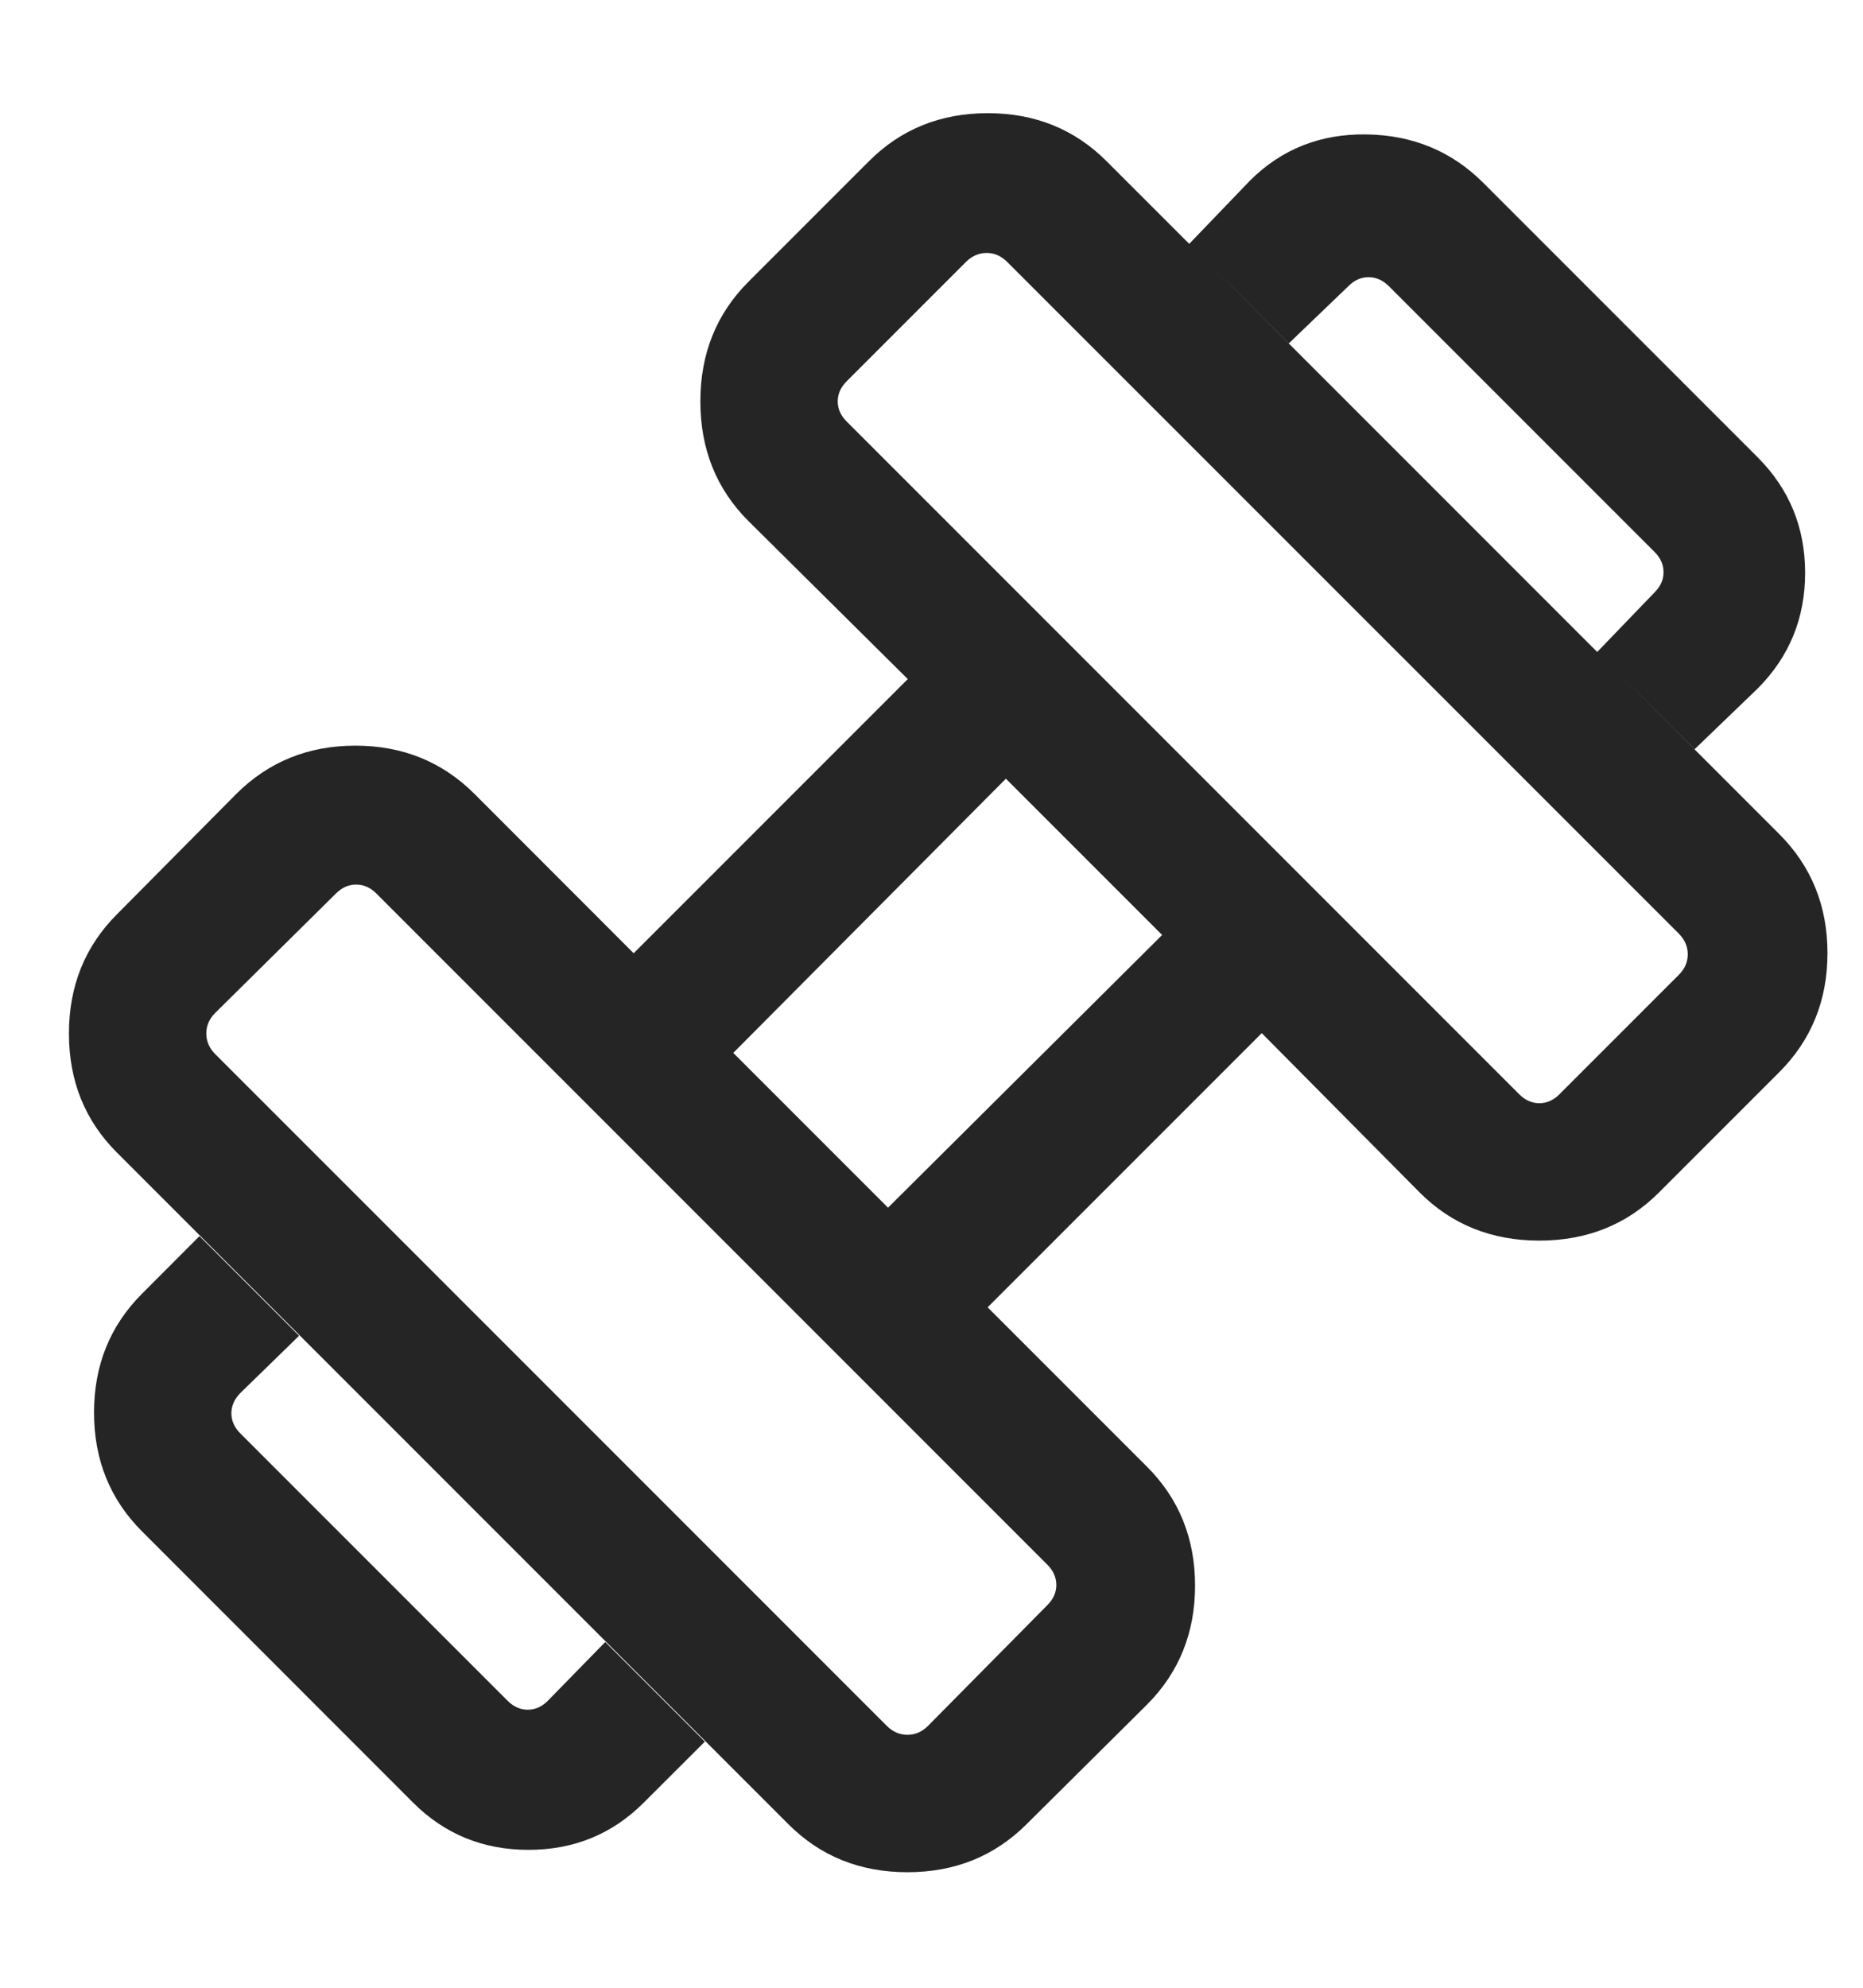 <svg width="15" height="16" viewBox="0 0 15 16" fill="none" xmlns="http://www.w3.org/2000/svg">
<path d="M13.644 6.031L12.86 5.248L13.322 4.768C13.37 4.72 13.394 4.666 13.394 4.606C13.394 4.545 13.37 4.491 13.322 4.443L11.182 2.303C11.133 2.255 11.079 2.231 11.019 2.231C10.959 2.231 10.905 2.255 10.857 2.303L10.377 2.764L9.575 1.963L10.065 1.453C10.319 1.2 10.632 1.076 11.004 1.082C11.376 1.088 11.689 1.218 11.943 1.472L14.153 3.682C14.406 3.936 14.534 4.245 14.534 4.611C14.534 4.977 14.406 5.287 14.153 5.541L13.644 6.031ZM5.184 14.509C4.931 14.763 4.621 14.89 4.255 14.89C3.889 14.89 3.579 14.763 3.325 14.509L1.145 12.328C0.886 12.07 0.757 11.75 0.757 11.37C0.757 10.99 0.886 10.67 1.145 10.412L1.606 9.95L2.408 10.752L1.935 11.213C1.887 11.262 1.863 11.316 1.863 11.376C1.863 11.436 1.887 11.49 1.935 11.538L4.087 13.69C4.135 13.738 4.189 13.762 4.249 13.762C4.309 13.762 4.363 13.738 4.411 13.69L4.873 13.217L5.675 14.019L5.184 14.509ZM12.556 8.808L13.517 7.847C13.565 7.799 13.589 7.744 13.589 7.681C13.589 7.619 13.565 7.564 13.517 7.515L8.109 2.108C8.061 2.06 8.006 2.036 7.944 2.036C7.881 2.036 7.826 2.06 7.778 2.108L6.817 3.069C6.769 3.117 6.745 3.171 6.745 3.231C6.745 3.291 6.769 3.345 6.817 3.393L12.232 8.808C12.28 8.856 12.334 8.88 12.394 8.88C12.454 8.88 12.508 8.856 12.556 8.808ZM7.472 13.892L8.433 12.92C8.481 12.872 8.505 12.818 8.505 12.758C8.505 12.697 8.481 12.643 8.433 12.595L3.03 7.192C2.982 7.144 2.928 7.12 2.867 7.12C2.807 7.12 2.753 7.144 2.705 7.192L1.733 8.153C1.685 8.201 1.661 8.256 1.661 8.319C1.661 8.381 1.685 8.437 1.733 8.485L7.14 13.892C7.188 13.94 7.244 13.964 7.306 13.964C7.369 13.964 7.424 13.94 7.472 13.892ZM7.15 9.721L9.357 7.526L8.099 6.268L5.904 8.475L7.15 9.721ZM8.267 14.682C8.008 14.941 7.688 15.07 7.306 15.07C6.924 15.07 6.604 14.941 6.346 14.682L0.943 9.279C0.684 9.021 0.555 8.701 0.555 8.319C0.555 7.937 0.684 7.617 0.943 7.358L1.903 6.39C2.162 6.132 2.481 6.002 2.862 6.002C3.242 6.002 3.561 6.132 3.82 6.39L5.102 7.673L7.309 5.466L6.027 4.195C5.768 3.937 5.639 3.615 5.639 3.231C5.639 2.847 5.768 2.526 6.027 2.267L6.995 1.299C7.253 1.04 7.573 0.911 7.953 0.911C8.333 0.911 8.653 1.04 8.911 1.299L14.326 6.714C14.584 6.972 14.714 7.292 14.714 7.672C14.714 8.052 14.584 8.372 14.326 8.63L13.358 9.598C13.099 9.857 12.778 9.986 12.394 9.986C12.01 9.986 11.688 9.857 11.43 9.598L10.159 8.316L7.952 10.523L9.234 11.805C9.493 12.063 9.622 12.383 9.622 12.763C9.622 13.143 9.493 13.463 9.234 13.722L8.267 14.682Z" fill="#252525"/>
</svg>
